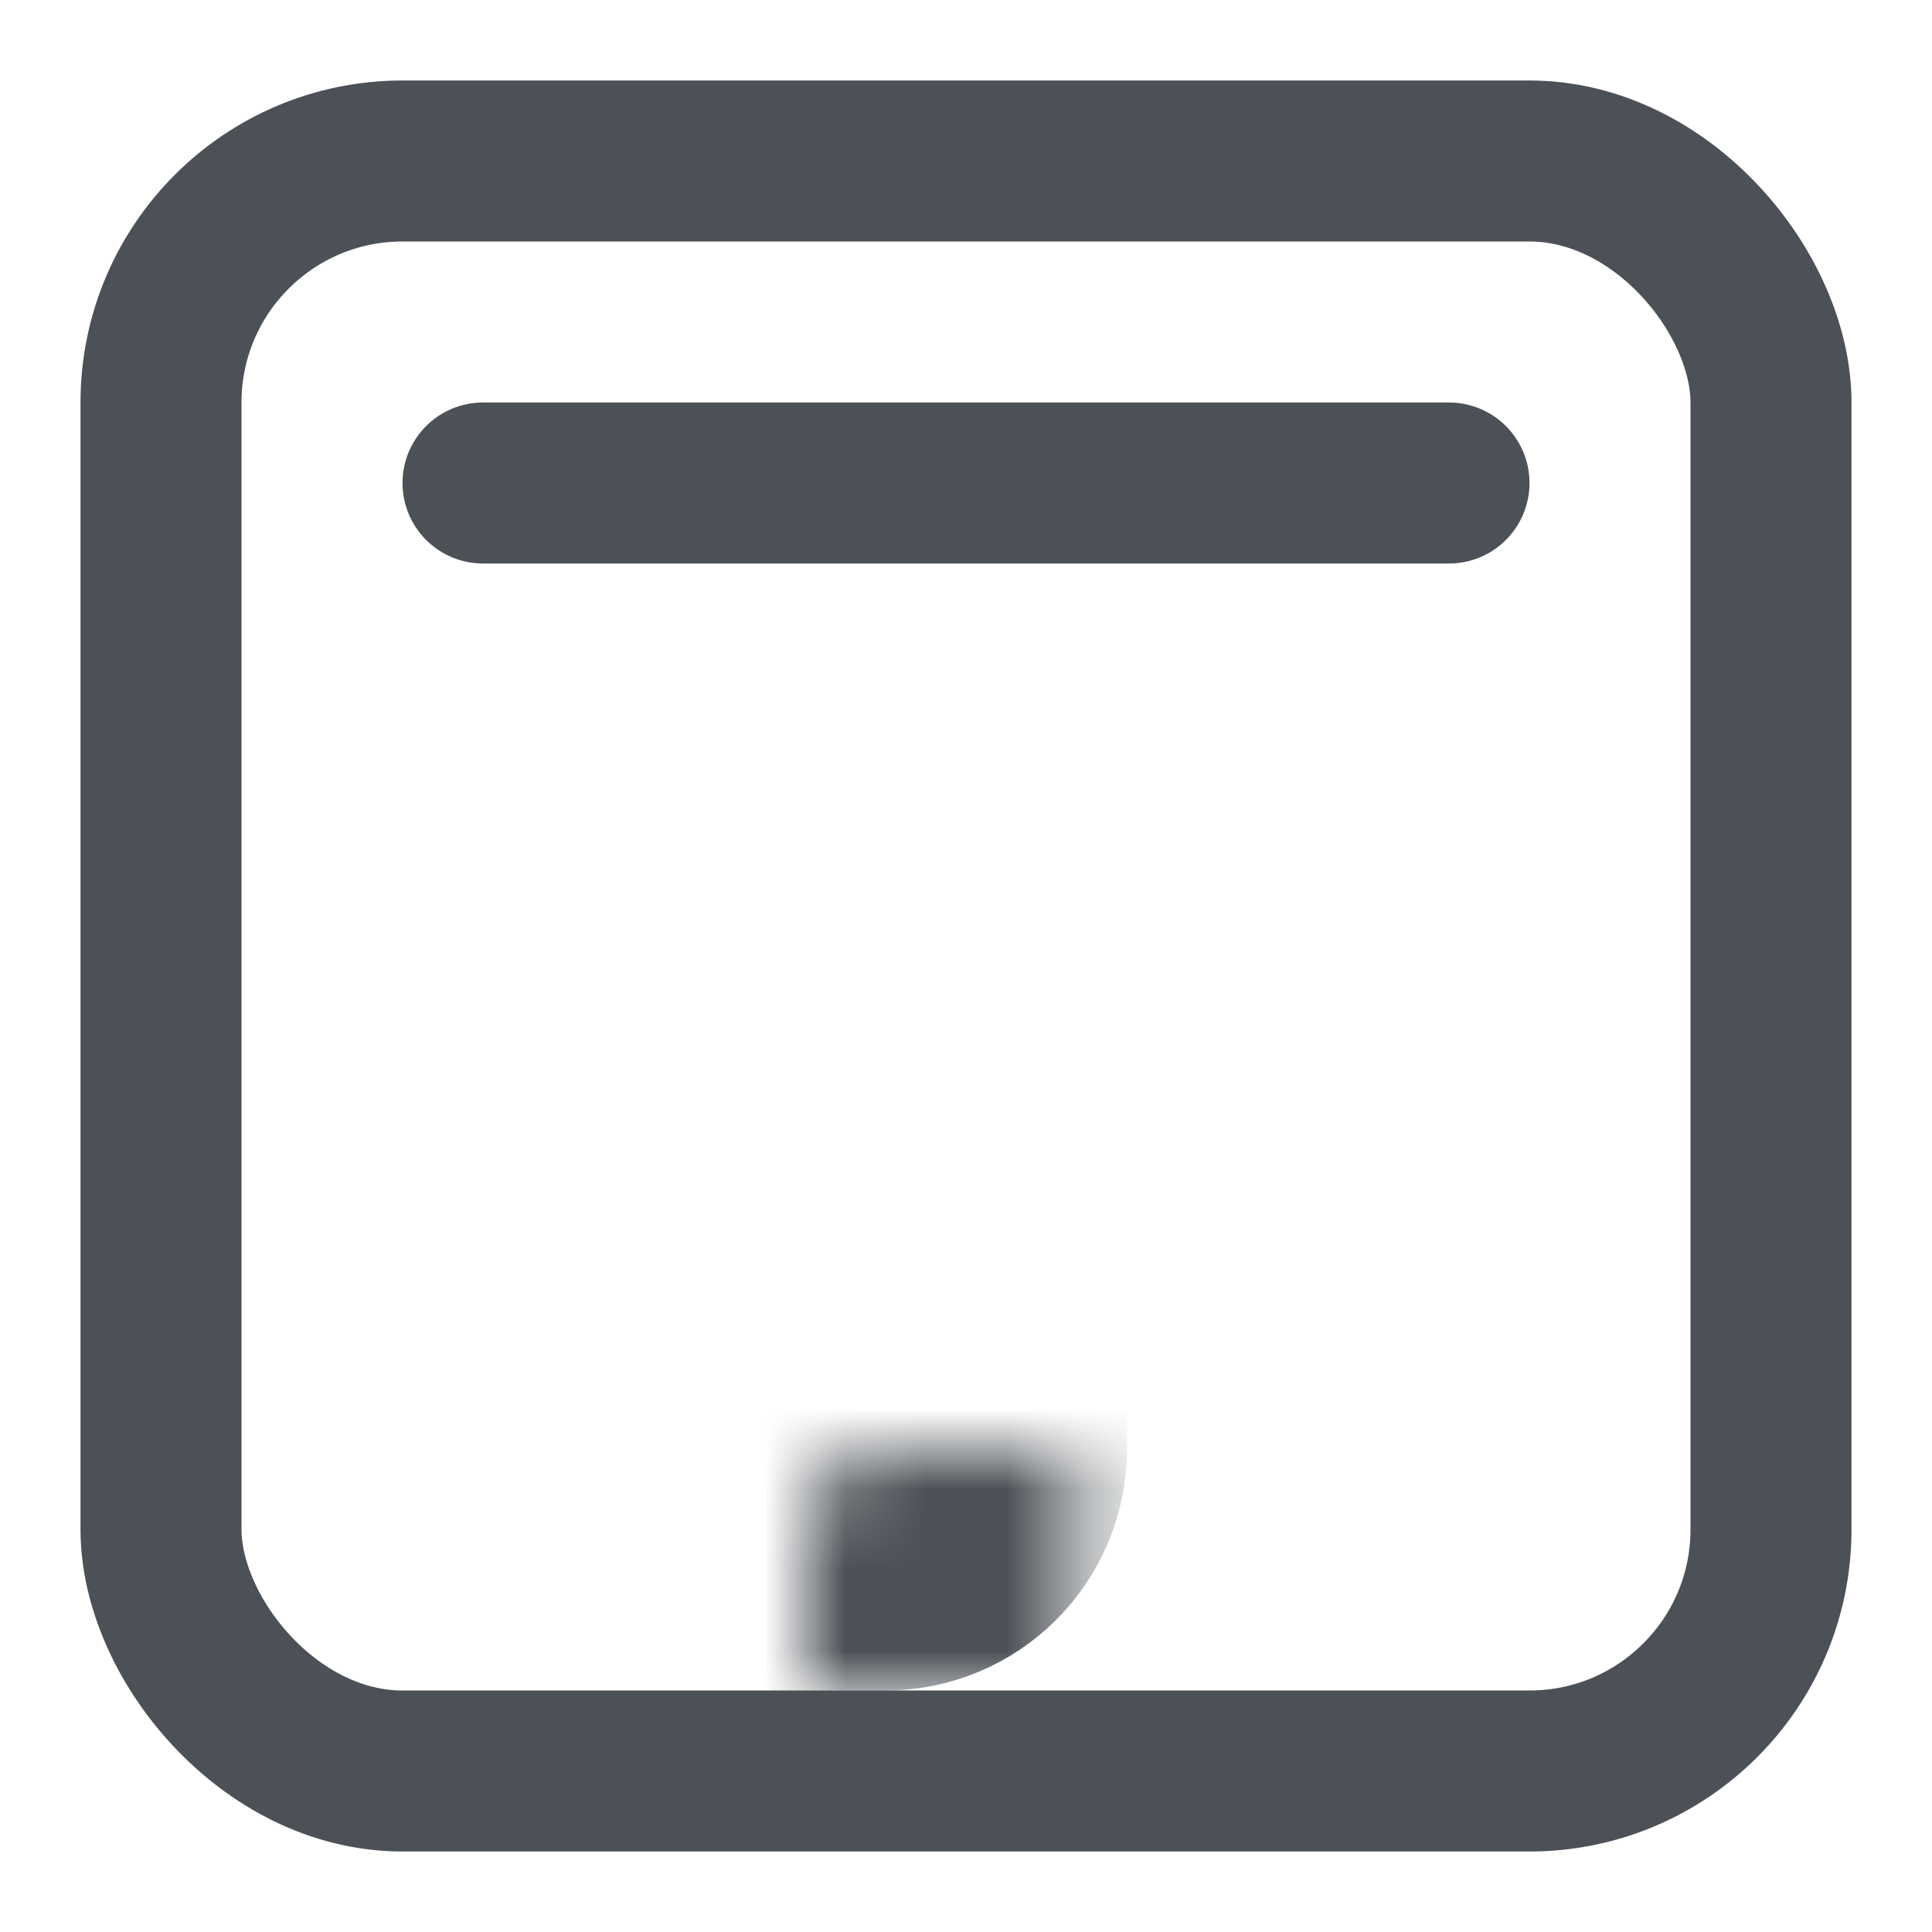 <svg width="24" height="24" viewBox="0 0 24 24" fill="none" xmlns="http://www.w3.org/2000/svg">
<rect x="2" y="2" width="20" height="20" rx="3" stroke="#4C5157" stroke-width="2"/>
<mask id="path-2-inside-1_3403_2634" fill="white">
<rect x="5" y="9" width="7" height="10" rx="1"/>
</mask>
<rect x="5" y="9" width="7" height="10" rx="1" stroke="#4C5157" stroke-width="4" mask="url(#path-2-inside-1_3403_2634)"/>
<path d="M6 6L18 6" stroke="#4C5157" stroke-width="2" stroke-linecap="round"/>
</svg>
